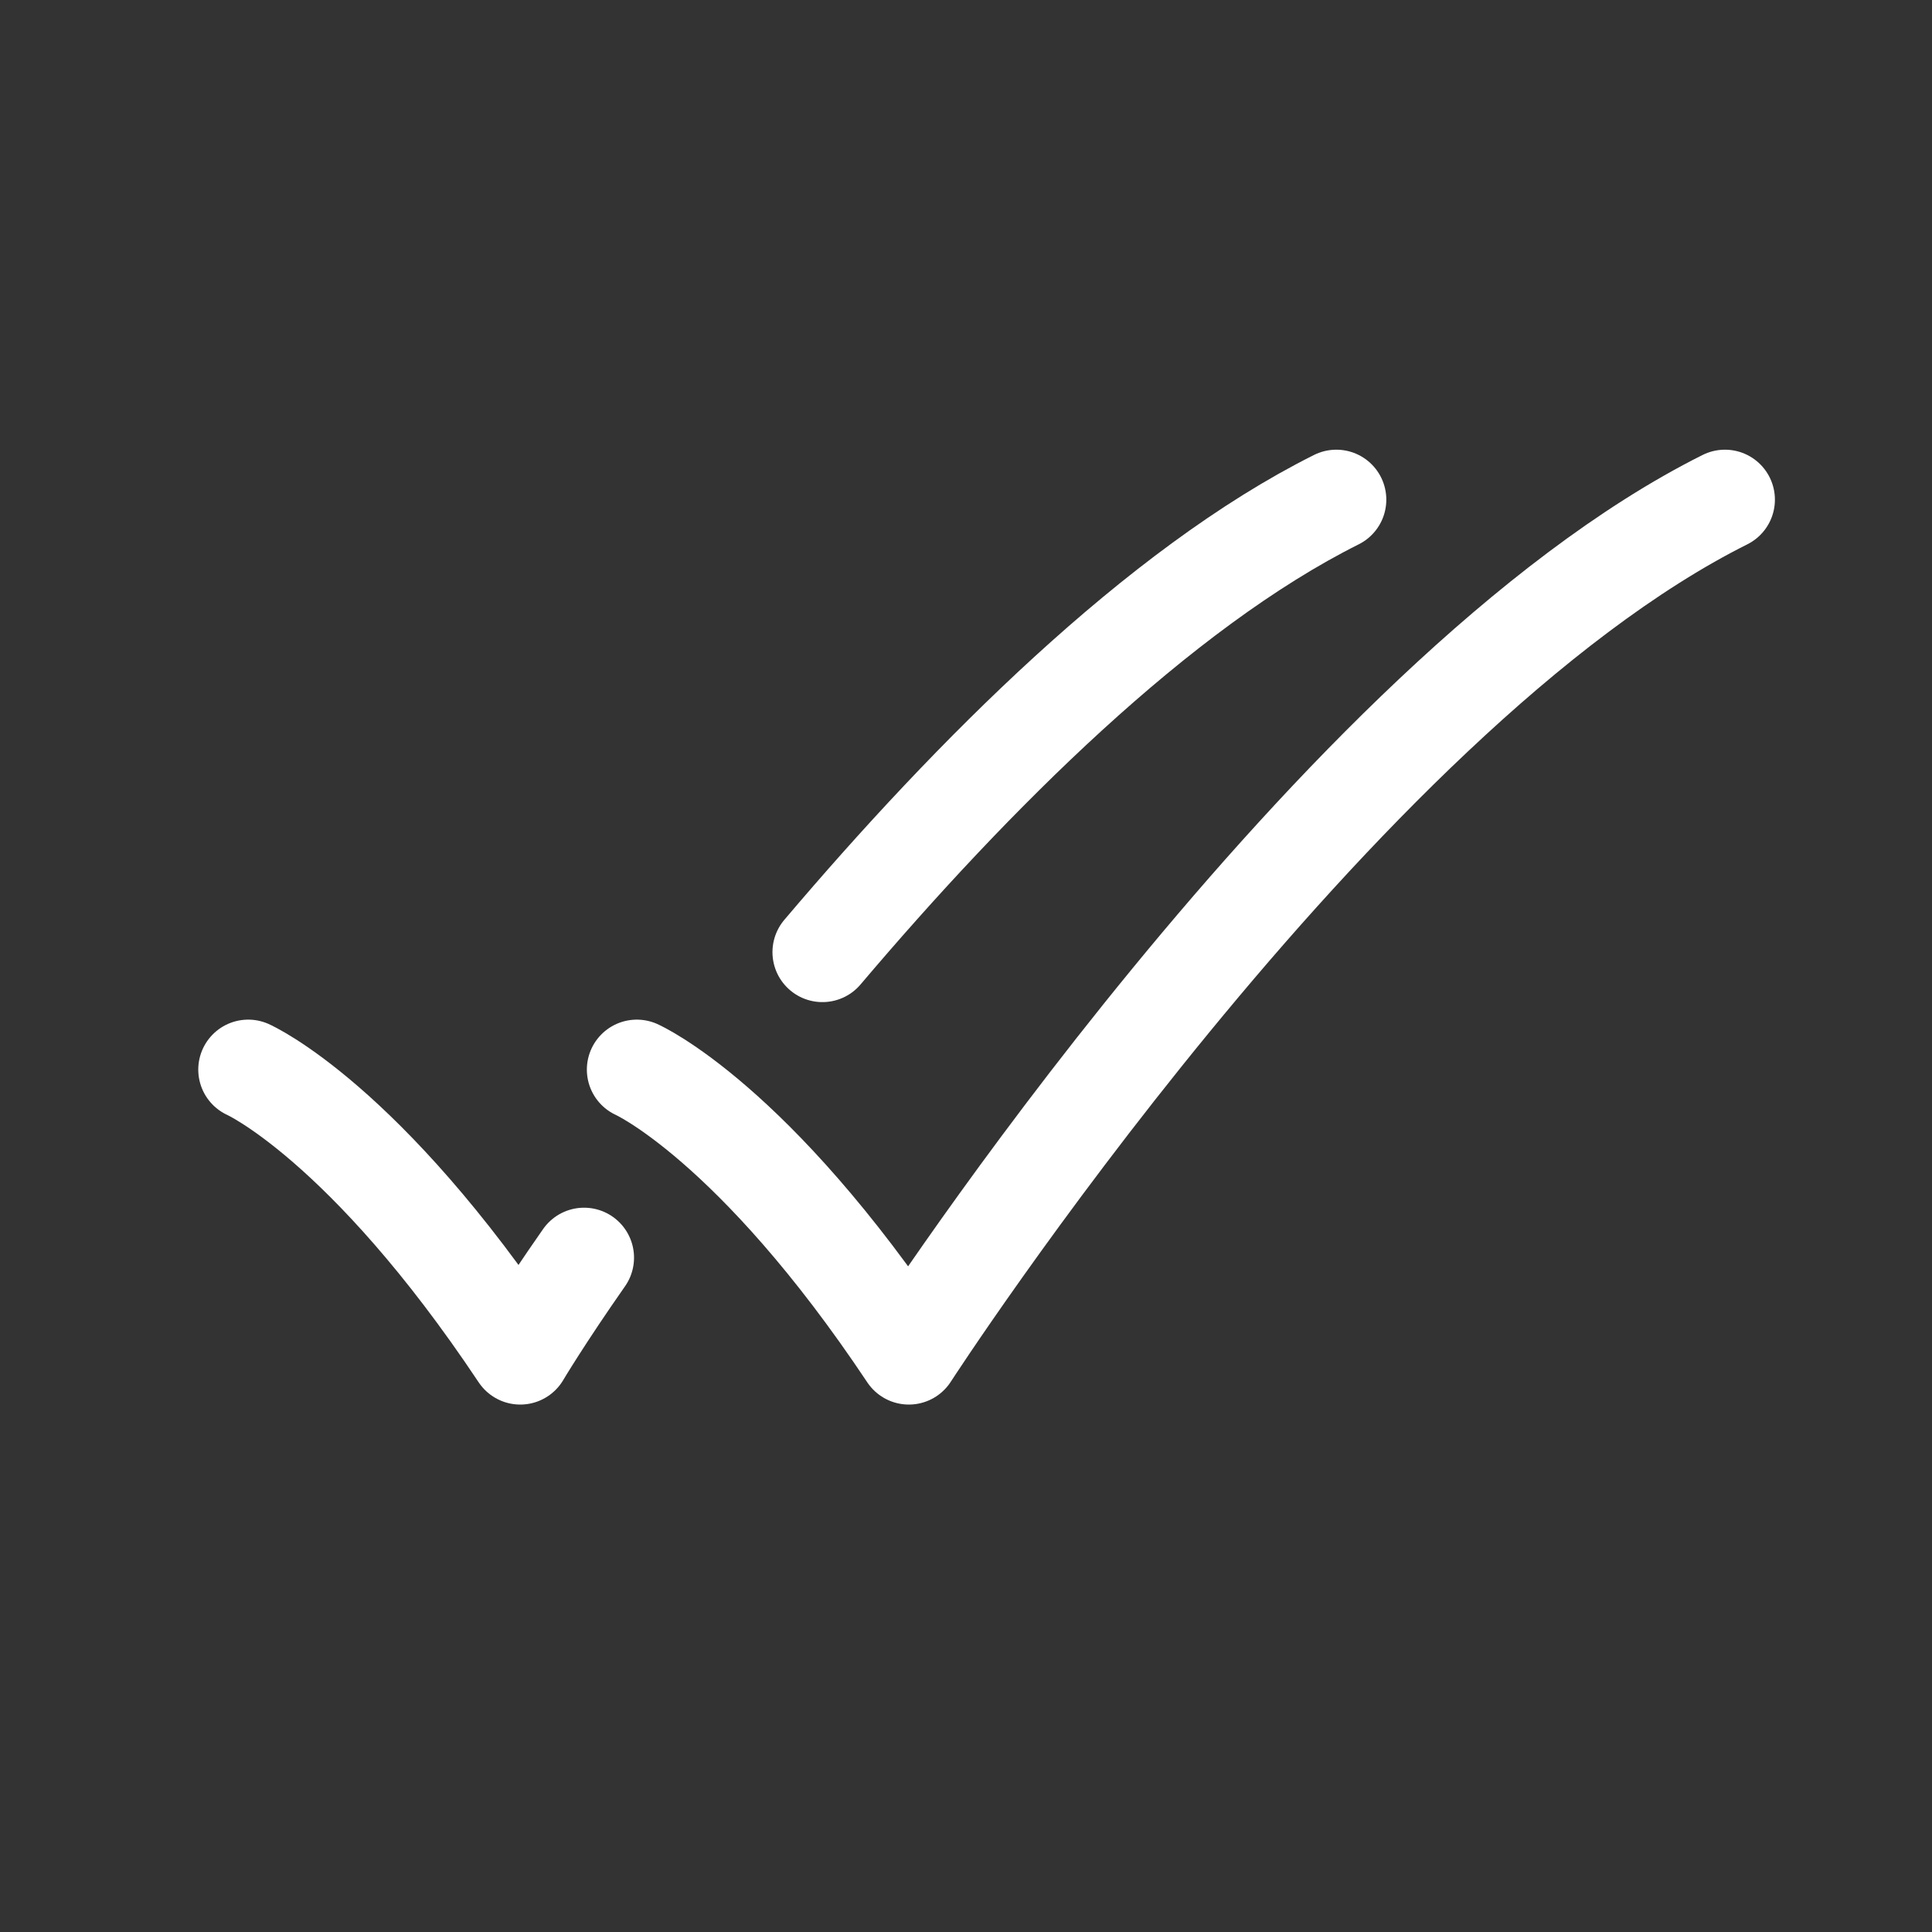 <svg width="29" height="29" viewBox="0 0 29 29" fill="none" xmlns="http://www.w3.org/2000/svg">
<rect x="0" y="0" width="29" height="29" fill="#333333" stroke="none"/>
<path d="M3.726 16.055C3.726 16.055 5.476 16.833 7.809 20.333C7.809 20.333 8.141 19.773 8.767 18.878M20.059 7.5C17.386 8.837 14.59 11.644 12.345 14.292M9.559 16.055C9.559 16.055 11.309 16.833 13.642 20.333C13.642 20.333 20.059 10.417 25.892 7.5" stroke="white" stroke-width="1.5" stroke-linecap="round" stroke-linejoin="round"/>
</svg>

